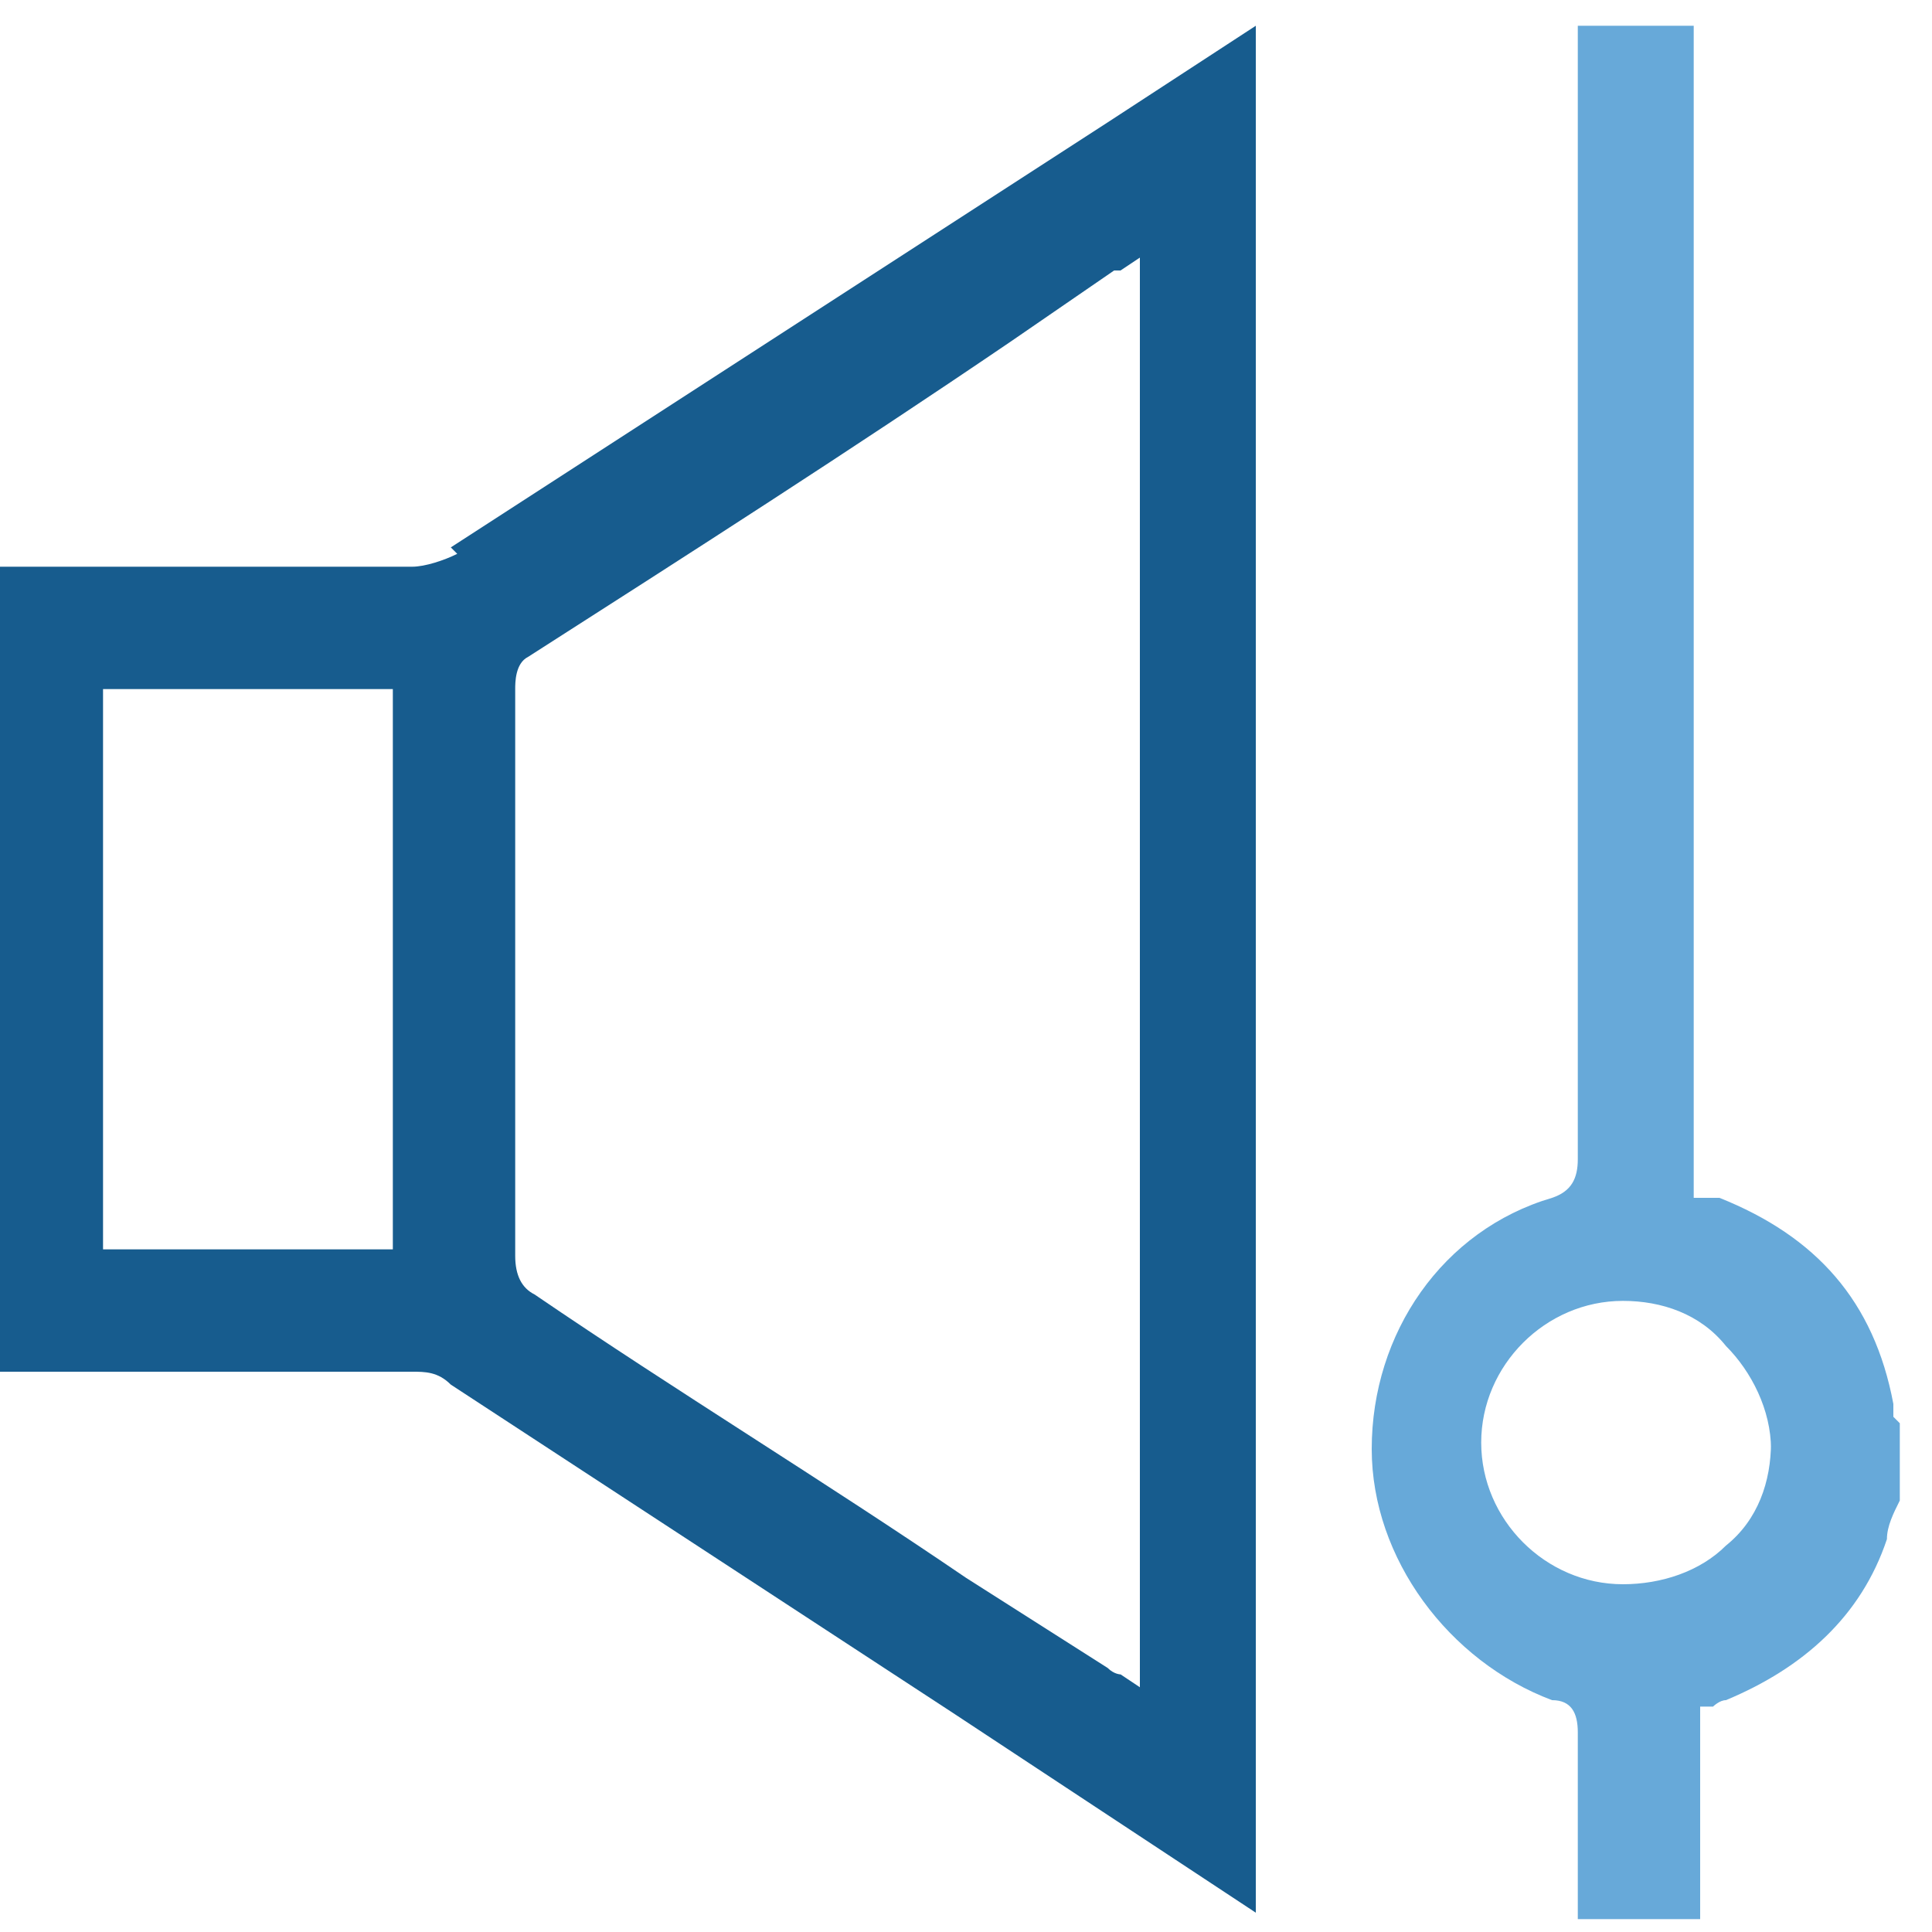 <?xml version="1.0" encoding="utf-8"?>
<!-- Generator: Adobe Illustrator 27.1.1, SVG Export Plug-In . SVG Version: 6.00 Build 0)  -->
<svg version="1.1" id="Layer_1" xmlns="http://www.w3.org/2000/svg" xmlns:xlink="http://www.w3.org/1999/xlink" x="0px" y="0px"
	 viewBox="0 0 30 30" style="enable-background:new 0 0 30 30;" xml:space="preserve">
<style type="text/css">
	.st0{fill:#67A9D9;}
	.st1{fill:#175C8E;}
</style>
<path class="st0" d="M29.4,22L29.4,22c0-0.1,0-0.2,0-0.2c-0.3-1.6-1.2-2.6-2.7-3.2h-0.4V0.4h-1.8v2.9c0,4.9,0,9.8,0,14.7
	c0,0.3-0.1,0.5-0.4,0.6c-1.7,0.5-2.8,2.1-2.8,3.9c0,1.7,1.2,3.3,2.8,3.9c0.3,0,0.4,0.2,0.4,0.5c0,0.4,0,0.7,0,1.2v1.7h1.9v-3.3h0.2
	c0,0,0.1-0.1,0.2-0.1c1.2-0.5,2.1-1.3,2.5-2.5c0-0.2,0.1-0.4,0.2-0.6c0,0,0-0.2,0-0.3l0,0v-0.9L29.4,22z M27.5,22.4
	c0,0.6-0.2,1.2-0.7,1.6c-0.4,0.4-1,0.6-1.6,0.6c-1.2,0-2.2-1-2.2-2.2s1-2.2,2.2-2.2c0.6,0,1.2,0.2,1.6,0.7c0.4,0.4,0.7,1,0.7,1.6
	V22.4z"/>
<path class="st1" d="M7.1,8.6C6.9,8.7,6.6,8.8,6.4,8.8c-1.6,0-3.3,0-4.9,0h-1.7v12.5h2.8c1.3,0,2.5,0,3.8,0c0.2,0,0.4,0,0.6,0.2
	c2.6,1.7,5.2,3.4,7.8,5.1l4.7,3.1V0.4l-2.3,1.5C13.8,4.1,10.4,6.3,7,8.5L7.1,8.6z M6.1,10.7v8.7H1.6v-8.7
	C1.6,10.7,6.1,10.7,6.1,10.7z M17.7,26.2L17.4,26c0,0-0.1,0-0.2-0.1L15,24.5c-2.2-1.5-4.5-2.9-6.7-4.4C8.1,20,8,19.8,8,19.5
	c0-2.9,0-5.9,0-8.8c0-0.1,0-0.4,0.2-0.5c2.5-1.6,5-3.2,7.5-4.9l1.6-1.1c0,0,0,0,0.1,0L17.7,4v22.1V26.2z"/>
</svg>
